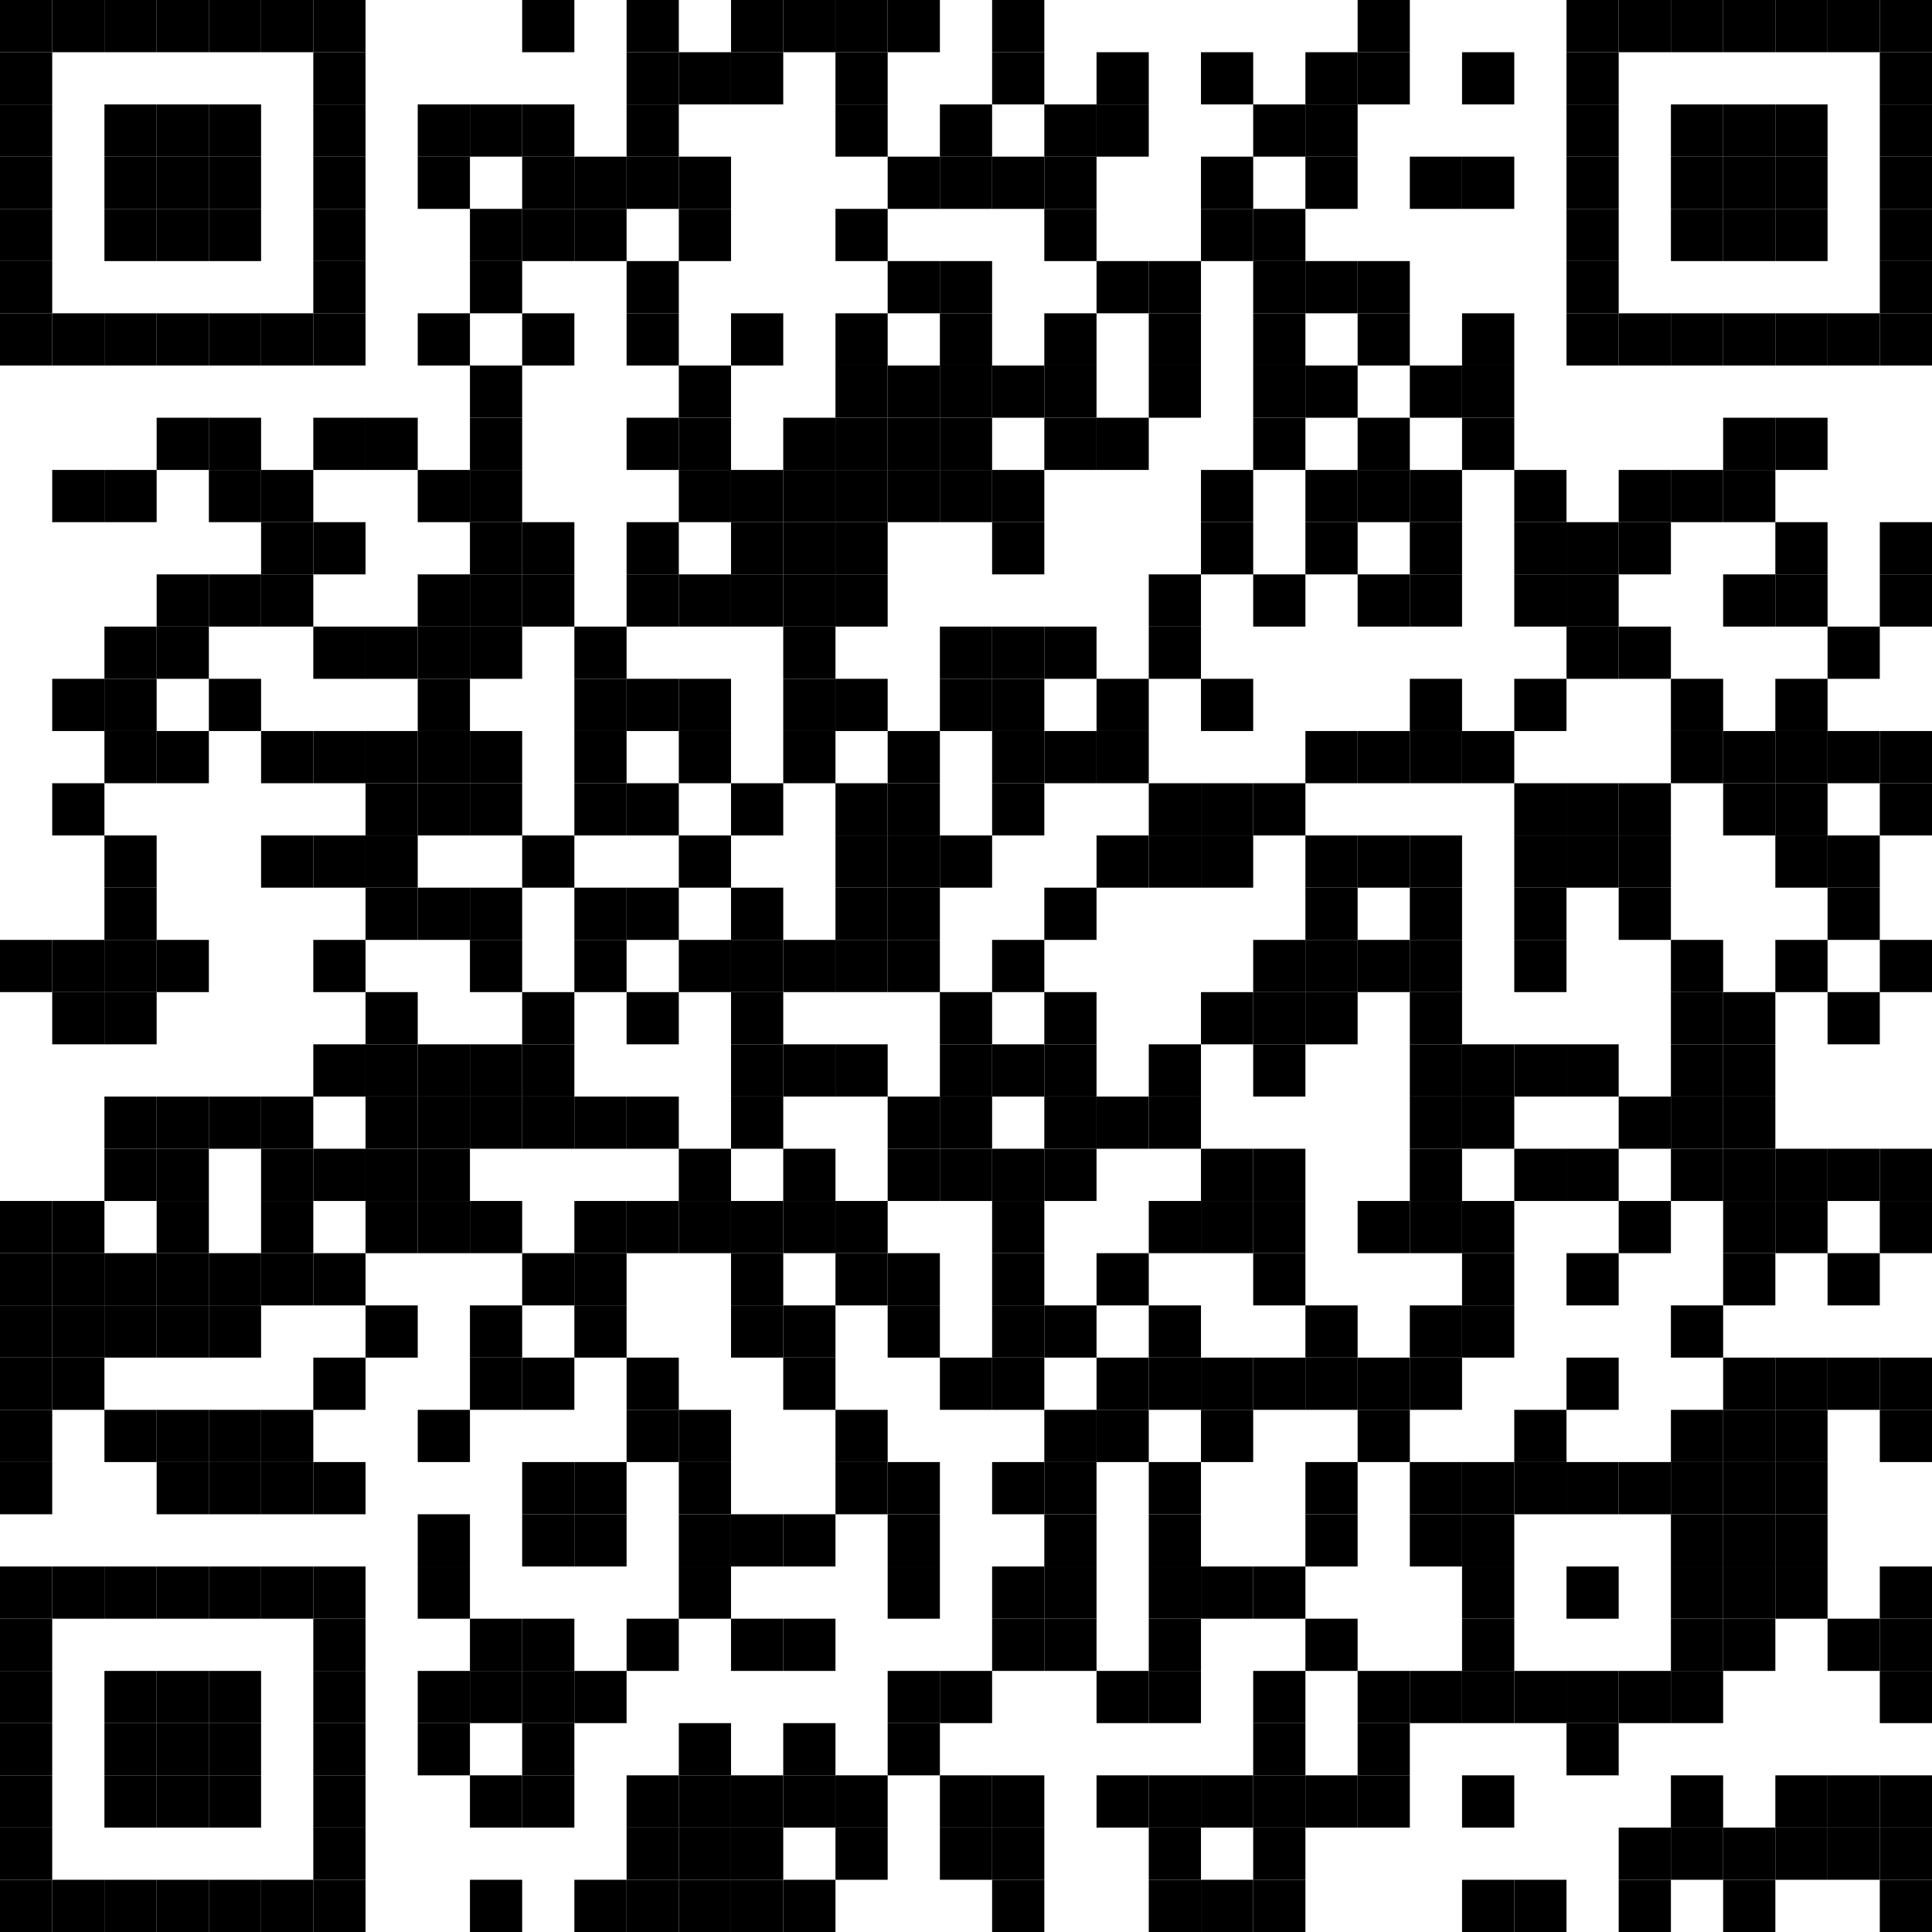 <svg xmlns="http://www.w3.org/2000/svg" xmlns:xlink="http://www.w3.org/1999/xlink" xmlns:ev="http://www.w3.org/2001/xml-events" width="407" height="407"><rect width="11" height="11" x="0" y="0" fill="#000"></rect><rect width="11" height="11" x="11" y="0" fill="#000"></rect><rect width="11" height="11" x="22" y="0" fill="#000"></rect><rect width="11" height="11" x="33" y="0" fill="#000"></rect><rect width="11" height="11" x="44" y="0" fill="#000"></rect><rect width="11" height="11" x="55" y="0" fill="#000"></rect><rect width="11" height="11" x="66" y="0" fill="#000"></rect><rect width="11" height="11" x="110" y="0" fill="#000"></rect><rect width="11" height="11" x="132" y="0" fill="#000"></rect><rect width="11" height="11" x="154" y="0" fill="#000"></rect><rect width="11" height="11" x="165" y="0" fill="#000"></rect><rect width="11" height="11" x="176" y="0" fill="#000"></rect><rect width="11" height="11" x="187" y="0" fill="#000"></rect><rect width="11" height="11" x="209" y="0" fill="#000"></rect><rect width="11" height="11" x="286" y="0" fill="#000"></rect><rect width="11" height="11" x="330" y="0" fill="#000"></rect><rect width="11" height="11" x="341" y="0" fill="#000"></rect><rect width="11" height="11" x="352" y="0" fill="#000"></rect><rect width="11" height="11" x="363" y="0" fill="#000"></rect><rect width="11" height="11" x="374" y="0" fill="#000"></rect><rect width="11" height="11" x="385" y="0" fill="#000"></rect><rect width="11" height="11" x="396" y="0" fill="#000"></rect><rect width="11" height="11" x="0" y="11" fill="#000"></rect><rect width="11" height="11" x="66" y="11" fill="#000"></rect><rect width="11" height="11" x="132" y="11" fill="#000"></rect><rect width="11" height="11" x="143" y="11" fill="#000"></rect><rect width="11" height="11" x="154" y="11" fill="#000"></rect><rect width="11" height="11" x="176" y="11" fill="#000"></rect><rect width="11" height="11" x="209" y="11" fill="#000"></rect><rect width="11" height="11" x="231" y="11" fill="#000"></rect><rect width="11" height="11" x="253" y="11" fill="#000"></rect><rect width="11" height="11" x="275" y="11" fill="#000"></rect><rect width="11" height="11" x="286" y="11" fill="#000"></rect><rect width="11" height="11" x="308" y="11" fill="#000"></rect><rect width="11" height="11" x="330" y="11" fill="#000"></rect><rect width="11" height="11" x="396" y="11" fill="#000"></rect><rect width="11" height="11" x="0" y="22" fill="#000"></rect><rect width="11" height="11" x="22" y="22" fill="#000"></rect><rect width="11" height="11" x="33" y="22" fill="#000"></rect><rect width="11" height="11" x="44" y="22" fill="#000"></rect><rect width="11" height="11" x="66" y="22" fill="#000"></rect><rect width="11" height="11" x="88" y="22" fill="#000"></rect><rect width="11" height="11" x="99" y="22" fill="#000"></rect><rect width="11" height="11" x="110" y="22" fill="#000"></rect><rect width="11" height="11" x="132" y="22" fill="#000"></rect><rect width="11" height="11" x="176" y="22" fill="#000"></rect><rect width="11" height="11" x="198" y="22" fill="#000"></rect><rect width="11" height="11" x="220" y="22" fill="#000"></rect><rect width="11" height="11" x="231" y="22" fill="#000"></rect><rect width="11" height="11" x="264" y="22" fill="#000"></rect><rect width="11" height="11" x="275" y="22" fill="#000"></rect><rect width="11" height="11" x="330" y="22" fill="#000"></rect><rect width="11" height="11" x="352" y="22" fill="#000"></rect><rect width="11" height="11" x="363" y="22" fill="#000"></rect><rect width="11" height="11" x="374" y="22" fill="#000"></rect><rect width="11" height="11" x="396" y="22" fill="#000"></rect><rect width="11" height="11" x="0" y="33" fill="#000"></rect><rect width="11" height="11" x="22" y="33" fill="#000"></rect><rect width="11" height="11" x="33" y="33" fill="#000"></rect><rect width="11" height="11" x="44" y="33" fill="#000"></rect><rect width="11" height="11" x="66" y="33" fill="#000"></rect><rect width="11" height="11" x="88" y="33" fill="#000"></rect><rect width="11" height="11" x="110" y="33" fill="#000"></rect><rect width="11" height="11" x="121" y="33" fill="#000"></rect><rect width="11" height="11" x="132" y="33" fill="#000"></rect><rect width="11" height="11" x="143" y="33" fill="#000"></rect><rect width="11" height="11" x="187" y="33" fill="#000"></rect><rect width="11" height="11" x="198" y="33" fill="#000"></rect><rect width="11" height="11" x="209" y="33" fill="#000"></rect><rect width="11" height="11" x="220" y="33" fill="#000"></rect><rect width="11" height="11" x="253" y="33" fill="#000"></rect><rect width="11" height="11" x="275" y="33" fill="#000"></rect><rect width="11" height="11" x="297" y="33" fill="#000"></rect><rect width="11" height="11" x="308" y="33" fill="#000"></rect><rect width="11" height="11" x="330" y="33" fill="#000"></rect><rect width="11" height="11" x="352" y="33" fill="#000"></rect><rect width="11" height="11" x="363" y="33" fill="#000"></rect><rect width="11" height="11" x="374" y="33" fill="#000"></rect><rect width="11" height="11" x="396" y="33" fill="#000"></rect><rect width="11" height="11" x="0" y="44" fill="#000"></rect><rect width="11" height="11" x="22" y="44" fill="#000"></rect><rect width="11" height="11" x="33" y="44" fill="#000"></rect><rect width="11" height="11" x="44" y="44" fill="#000"></rect><rect width="11" height="11" x="66" y="44" fill="#000"></rect><rect width="11" height="11" x="99" y="44" fill="#000"></rect><rect width="11" height="11" x="110" y="44" fill="#000"></rect><rect width="11" height="11" x="121" y="44" fill="#000"></rect><rect width="11" height="11" x="143" y="44" fill="#000"></rect><rect width="11" height="11" x="176" y="44" fill="#000"></rect><rect width="11" height="11" x="220" y="44" fill="#000"></rect><rect width="11" height="11" x="253" y="44" fill="#000"></rect><rect width="11" height="11" x="264" y="44" fill="#000"></rect><rect width="11" height="11" x="330" y="44" fill="#000"></rect><rect width="11" height="11" x="352" y="44" fill="#000"></rect><rect width="11" height="11" x="363" y="44" fill="#000"></rect><rect width="11" height="11" x="374" y="44" fill="#000"></rect><rect width="11" height="11" x="396" y="44" fill="#000"></rect><rect width="11" height="11" x="0" y="55" fill="#000"></rect><rect width="11" height="11" x="66" y="55" fill="#000"></rect><rect width="11" height="11" x="99" y="55" fill="#000"></rect><rect width="11" height="11" x="132" y="55" fill="#000"></rect><rect width="11" height="11" x="187" y="55" fill="#000"></rect><rect width="11" height="11" x="198" y="55" fill="#000"></rect><rect width="11" height="11" x="231" y="55" fill="#000"></rect><rect width="11" height="11" x="242" y="55" fill="#000"></rect><rect width="11" height="11" x="264" y="55" fill="#000"></rect><rect width="11" height="11" x="275" y="55" fill="#000"></rect><rect width="11" height="11" x="286" y="55" fill="#000"></rect><rect width="11" height="11" x="330" y="55" fill="#000"></rect><rect width="11" height="11" x="396" y="55" fill="#000"></rect><rect width="11" height="11" x="0" y="66" fill="#000"></rect><rect width="11" height="11" x="11" y="66" fill="#000"></rect><rect width="11" height="11" x="22" y="66" fill="#000"></rect><rect width="11" height="11" x="33" y="66" fill="#000"></rect><rect width="11" height="11" x="44" y="66" fill="#000"></rect><rect width="11" height="11" x="55" y="66" fill="#000"></rect><rect width="11" height="11" x="66" y="66" fill="#000"></rect><rect width="11" height="11" x="88" y="66" fill="#000"></rect><rect width="11" height="11" x="110" y="66" fill="#000"></rect><rect width="11" height="11" x="132" y="66" fill="#000"></rect><rect width="11" height="11" x="154" y="66" fill="#000"></rect><rect width="11" height="11" x="176" y="66" fill="#000"></rect><rect width="11" height="11" x="198" y="66" fill="#000"></rect><rect width="11" height="11" x="220" y="66" fill="#000"></rect><rect width="11" height="11" x="242" y="66" fill="#000"></rect><rect width="11" height="11" x="264" y="66" fill="#000"></rect><rect width="11" height="11" x="286" y="66" fill="#000"></rect><rect width="11" height="11" x="308" y="66" fill="#000"></rect><rect width="11" height="11" x="330" y="66" fill="#000"></rect><rect width="11" height="11" x="341" y="66" fill="#000"></rect><rect width="11" height="11" x="352" y="66" fill="#000"></rect><rect width="11" height="11" x="363" y="66" fill="#000"></rect><rect width="11" height="11" x="374" y="66" fill="#000"></rect><rect width="11" height="11" x="385" y="66" fill="#000"></rect><rect width="11" height="11" x="396" y="66" fill="#000"></rect><rect width="11" height="11" x="99" y="77" fill="#000"></rect><rect width="11" height="11" x="143" y="77" fill="#000"></rect><rect width="11" height="11" x="176" y="77" fill="#000"></rect><rect width="11" height="11" x="187" y="77" fill="#000"></rect><rect width="11" height="11" x="198" y="77" fill="#000"></rect><rect width="11" height="11" x="209" y="77" fill="#000"></rect><rect width="11" height="11" x="220" y="77" fill="#000"></rect><rect width="11" height="11" x="242" y="77" fill="#000"></rect><rect width="11" height="11" x="264" y="77" fill="#000"></rect><rect width="11" height="11" x="275" y="77" fill="#000"></rect><rect width="11" height="11" x="297" y="77" fill="#000"></rect><rect width="11" height="11" x="308" y="77" fill="#000"></rect><rect width="11" height="11" x="33" y="88" fill="#000"></rect><rect width="11" height="11" x="44" y="88" fill="#000"></rect><rect width="11" height="11" x="66" y="88" fill="#000"></rect><rect width="11" height="11" x="77" y="88" fill="#000"></rect><rect width="11" height="11" x="99" y="88" fill="#000"></rect><rect width="11" height="11" x="132" y="88" fill="#000"></rect><rect width="11" height="11" x="143" y="88" fill="#000"></rect><rect width="11" height="11" x="165" y="88" fill="#000"></rect><rect width="11" height="11" x="176" y="88" fill="#000"></rect><rect width="11" height="11" x="187" y="88" fill="#000"></rect><rect width="11" height="11" x="198" y="88" fill="#000"></rect><rect width="11" height="11" x="220" y="88" fill="#000"></rect><rect width="11" height="11" x="231" y="88" fill="#000"></rect><rect width="11" height="11" x="264" y="88" fill="#000"></rect><rect width="11" height="11" x="286" y="88" fill="#000"></rect><rect width="11" height="11" x="308" y="88" fill="#000"></rect><rect width="11" height="11" x="363" y="88" fill="#000"></rect><rect width="11" height="11" x="374" y="88" fill="#000"></rect><rect width="11" height="11" x="11" y="99" fill="#000"></rect><rect width="11" height="11" x="22" y="99" fill="#000"></rect><rect width="11" height="11" x="44" y="99" fill="#000"></rect><rect width="11" height="11" x="55" y="99" fill="#000"></rect><rect width="11" height="11" x="88" y="99" fill="#000"></rect><rect width="11" height="11" x="99" y="99" fill="#000"></rect><rect width="11" height="11" x="143" y="99" fill="#000"></rect><rect width="11" height="11" x="154" y="99" fill="#000"></rect><rect width="11" height="11" x="165" y="99" fill="#000"></rect><rect width="11" height="11" x="176" y="99" fill="#000"></rect><rect width="11" height="11" x="187" y="99" fill="#000"></rect><rect width="11" height="11" x="198" y="99" fill="#000"></rect><rect width="11" height="11" x="209" y="99" fill="#000"></rect><rect width="11" height="11" x="253" y="99" fill="#000"></rect><rect width="11" height="11" x="275" y="99" fill="#000"></rect><rect width="11" height="11" x="286" y="99" fill="#000"></rect><rect width="11" height="11" x="297" y="99" fill="#000"></rect><rect width="11" height="11" x="319" y="99" fill="#000"></rect><rect width="11" height="11" x="341" y="99" fill="#000"></rect><rect width="11" height="11" x="352" y="99" fill="#000"></rect><rect width="11" height="11" x="363" y="99" fill="#000"></rect><rect width="11" height="11" x="55" y="110" fill="#000"></rect><rect width="11" height="11" x="66" y="110" fill="#000"></rect><rect width="11" height="11" x="99" y="110" fill="#000"></rect><rect width="11" height="11" x="110" y="110" fill="#000"></rect><rect width="11" height="11" x="132" y="110" fill="#000"></rect><rect width="11" height="11" x="154" y="110" fill="#000"></rect><rect width="11" height="11" x="165" y="110" fill="#000"></rect><rect width="11" height="11" x="176" y="110" fill="#000"></rect><rect width="11" height="11" x="209" y="110" fill="#000"></rect><rect width="11" height="11" x="253" y="110" fill="#000"></rect><rect width="11" height="11" x="275" y="110" fill="#000"></rect><rect width="11" height="11" x="297" y="110" fill="#000"></rect><rect width="11" height="11" x="319" y="110" fill="#000"></rect><rect width="11" height="11" x="330" y="110" fill="#000"></rect><rect width="11" height="11" x="341" y="110" fill="#000"></rect><rect width="11" height="11" x="374" y="110" fill="#000"></rect><rect width="11" height="11" x="396" y="110" fill="#000"></rect><rect width="11" height="11" x="33" y="121" fill="#000"></rect><rect width="11" height="11" x="44" y="121" fill="#000"></rect><rect width="11" height="11" x="55" y="121" fill="#000"></rect><rect width="11" height="11" x="88" y="121" fill="#000"></rect><rect width="11" height="11" x="99" y="121" fill="#000"></rect><rect width="11" height="11" x="110" y="121" fill="#000"></rect><rect width="11" height="11" x="132" y="121" fill="#000"></rect><rect width="11" height="11" x="143" y="121" fill="#000"></rect><rect width="11" height="11" x="154" y="121" fill="#000"></rect><rect width="11" height="11" x="165" y="121" fill="#000"></rect><rect width="11" height="11" x="176" y="121" fill="#000"></rect><rect width="11" height="11" x="242" y="121" fill="#000"></rect><rect width="11" height="11" x="264" y="121" fill="#000"></rect><rect width="11" height="11" x="286" y="121" fill="#000"></rect><rect width="11" height="11" x="297" y="121" fill="#000"></rect><rect width="11" height="11" x="319" y="121" fill="#000"></rect><rect width="11" height="11" x="330" y="121" fill="#000"></rect><rect width="11" height="11" x="363" y="121" fill="#000"></rect><rect width="11" height="11" x="374" y="121" fill="#000"></rect><rect width="11" height="11" x="396" y="121" fill="#000"></rect><rect width="11" height="11" x="22" y="132" fill="#000"></rect><rect width="11" height="11" x="33" y="132" fill="#000"></rect><rect width="11" height="11" x="66" y="132" fill="#000"></rect><rect width="11" height="11" x="77" y="132" fill="#000"></rect><rect width="11" height="11" x="88" y="132" fill="#000"></rect><rect width="11" height="11" x="99" y="132" fill="#000"></rect><rect width="11" height="11" x="121" y="132" fill="#000"></rect><rect width="11" height="11" x="165" y="132" fill="#000"></rect><rect width="11" height="11" x="198" y="132" fill="#000"></rect><rect width="11" height="11" x="209" y="132" fill="#000"></rect><rect width="11" height="11" x="220" y="132" fill="#000"></rect><rect width="11" height="11" x="242" y="132" fill="#000"></rect><rect width="11" height="11" x="330" y="132" fill="#000"></rect><rect width="11" height="11" x="341" y="132" fill="#000"></rect><rect width="11" height="11" x="385" y="132" fill="#000"></rect><rect width="11" height="11" x="11" y="143" fill="#000"></rect><rect width="11" height="11" x="22" y="143" fill="#000"></rect><rect width="11" height="11" x="44" y="143" fill="#000"></rect><rect width="11" height="11" x="88" y="143" fill="#000"></rect><rect width="11" height="11" x="121" y="143" fill="#000"></rect><rect width="11" height="11" x="132" y="143" fill="#000"></rect><rect width="11" height="11" x="143" y="143" fill="#000"></rect><rect width="11" height="11" x="165" y="143" fill="#000"></rect><rect width="11" height="11" x="176" y="143" fill="#000"></rect><rect width="11" height="11" x="198" y="143" fill="#000"></rect><rect width="11" height="11" x="209" y="143" fill="#000"></rect><rect width="11" height="11" x="231" y="143" fill="#000"></rect><rect width="11" height="11" x="253" y="143" fill="#000"></rect><rect width="11" height="11" x="297" y="143" fill="#000"></rect><rect width="11" height="11" x="319" y="143" fill="#000"></rect><rect width="11" height="11" x="352" y="143" fill="#000"></rect><rect width="11" height="11" x="374" y="143" fill="#000"></rect><rect width="11" height="11" x="22" y="154" fill="#000"></rect><rect width="11" height="11" x="33" y="154" fill="#000"></rect><rect width="11" height="11" x="55" y="154" fill="#000"></rect><rect width="11" height="11" x="66" y="154" fill="#000"></rect><rect width="11" height="11" x="77" y="154" fill="#000"></rect><rect width="11" height="11" x="88" y="154" fill="#000"></rect><rect width="11" height="11" x="99" y="154" fill="#000"></rect><rect width="11" height="11" x="121" y="154" fill="#000"></rect><rect width="11" height="11" x="143" y="154" fill="#000"></rect><rect width="11" height="11" x="165" y="154" fill="#000"></rect><rect width="11" height="11" x="187" y="154" fill="#000"></rect><rect width="11" height="11" x="209" y="154" fill="#000"></rect><rect width="11" height="11" x="220" y="154" fill="#000"></rect><rect width="11" height="11" x="231" y="154" fill="#000"></rect><rect width="11" height="11" x="275" y="154" fill="#000"></rect><rect width="11" height="11" x="286" y="154" fill="#000"></rect><rect width="11" height="11" x="297" y="154" fill="#000"></rect><rect width="11" height="11" x="308" y="154" fill="#000"></rect><rect width="11" height="11" x="352" y="154" fill="#000"></rect><rect width="11" height="11" x="363" y="154" fill="#000"></rect><rect width="11" height="11" x="374" y="154" fill="#000"></rect><rect width="11" height="11" x="385" y="154" fill="#000"></rect><rect width="11" height="11" x="396" y="154" fill="#000"></rect><rect width="11" height="11" x="11" y="165" fill="#000"></rect><rect width="11" height="11" x="77" y="165" fill="#000"></rect><rect width="11" height="11" x="88" y="165" fill="#000"></rect><rect width="11" height="11" x="99" y="165" fill="#000"></rect><rect width="11" height="11" x="121" y="165" fill="#000"></rect><rect width="11" height="11" x="132" y="165" fill="#000"></rect><rect width="11" height="11" x="154" y="165" fill="#000"></rect><rect width="11" height="11" x="176" y="165" fill="#000"></rect><rect width="11" height="11" x="187" y="165" fill="#000"></rect><rect width="11" height="11" x="209" y="165" fill="#000"></rect><rect width="11" height="11" x="242" y="165" fill="#000"></rect><rect width="11" height="11" x="253" y="165" fill="#000"></rect><rect width="11" height="11" x="264" y="165" fill="#000"></rect><rect width="11" height="11" x="319" y="165" fill="#000"></rect><rect width="11" height="11" x="330" y="165" fill="#000"></rect><rect width="11" height="11" x="341" y="165" fill="#000"></rect><rect width="11" height="11" x="363" y="165" fill="#000"></rect><rect width="11" height="11" x="374" y="165" fill="#000"></rect><rect width="11" height="11" x="396" y="165" fill="#000"></rect><rect width="11" height="11" x="22" y="176" fill="#000"></rect><rect width="11" height="11" x="55" y="176" fill="#000"></rect><rect width="11" height="11" x="66" y="176" fill="#000"></rect><rect width="11" height="11" x="77" y="176" fill="#000"></rect><rect width="11" height="11" x="110" y="176" fill="#000"></rect><rect width="11" height="11" x="143" y="176" fill="#000"></rect><rect width="11" height="11" x="176" y="176" fill="#000"></rect><rect width="11" height="11" x="187" y="176" fill="#000"></rect><rect width="11" height="11" x="198" y="176" fill="#000"></rect><rect width="11" height="11" x="231" y="176" fill="#000"></rect><rect width="11" height="11" x="242" y="176" fill="#000"></rect><rect width="11" height="11" x="253" y="176" fill="#000"></rect><rect width="11" height="11" x="275" y="176" fill="#000"></rect><rect width="11" height="11" x="286" y="176" fill="#000"></rect><rect width="11" height="11" x="297" y="176" fill="#000"></rect><rect width="11" height="11" x="319" y="176" fill="#000"></rect><rect width="11" height="11" x="330" y="176" fill="#000"></rect><rect width="11" height="11" x="341" y="176" fill="#000"></rect><rect width="11" height="11" x="374" y="176" fill="#000"></rect><rect width="11" height="11" x="385" y="176" fill="#000"></rect><rect width="11" height="11" x="22" y="187" fill="#000"></rect><rect width="11" height="11" x="77" y="187" fill="#000"></rect><rect width="11" height="11" x="88" y="187" fill="#000"></rect><rect width="11" height="11" x="99" y="187" fill="#000"></rect><rect width="11" height="11" x="121" y="187" fill="#000"></rect><rect width="11" height="11" x="132" y="187" fill="#000"></rect><rect width="11" height="11" x="154" y="187" fill="#000"></rect><rect width="11" height="11" x="176" y="187" fill="#000"></rect><rect width="11" height="11" x="187" y="187" fill="#000"></rect><rect width="11" height="11" x="220" y="187" fill="#000"></rect><rect width="11" height="11" x="275" y="187" fill="#000"></rect><rect width="11" height="11" x="297" y="187" fill="#000"></rect><rect width="11" height="11" x="319" y="187" fill="#000"></rect><rect width="11" height="11" x="341" y="187" fill="#000"></rect><rect width="11" height="11" x="385" y="187" fill="#000"></rect><rect width="11" height="11" x="0" y="198" fill="#000"></rect><rect width="11" height="11" x="11" y="198" fill="#000"></rect><rect width="11" height="11" x="22" y="198" fill="#000"></rect><rect width="11" height="11" x="33" y="198" fill="#000"></rect><rect width="11" height="11" x="66" y="198" fill="#000"></rect><rect width="11" height="11" x="99" y="198" fill="#000"></rect><rect width="11" height="11" x="121" y="198" fill="#000"></rect><rect width="11" height="11" x="143" y="198" fill="#000"></rect><rect width="11" height="11" x="154" y="198" fill="#000"></rect><rect width="11" height="11" x="165" y="198" fill="#000"></rect><rect width="11" height="11" x="176" y="198" fill="#000"></rect><rect width="11" height="11" x="187" y="198" fill="#000"></rect><rect width="11" height="11" x="209" y="198" fill="#000"></rect><rect width="11" height="11" x="264" y="198" fill="#000"></rect><rect width="11" height="11" x="275" y="198" fill="#000"></rect><rect width="11" height="11" x="286" y="198" fill="#000"></rect><rect width="11" height="11" x="297" y="198" fill="#000"></rect><rect width="11" height="11" x="319" y="198" fill="#000"></rect><rect width="11" height="11" x="352" y="198" fill="#000"></rect><rect width="11" height="11" x="374" y="198" fill="#000"></rect><rect width="11" height="11" x="396" y="198" fill="#000"></rect><rect width="11" height="11" x="11" y="209" fill="#000"></rect><rect width="11" height="11" x="22" y="209" fill="#000"></rect><rect width="11" height="11" x="77" y="209" fill="#000"></rect><rect width="11" height="11" x="110" y="209" fill="#000"></rect><rect width="11" height="11" x="132" y="209" fill="#000"></rect><rect width="11" height="11" x="154" y="209" fill="#000"></rect><rect width="11" height="11" x="198" y="209" fill="#000"></rect><rect width="11" height="11" x="220" y="209" fill="#000"></rect><rect width="11" height="11" x="253" y="209" fill="#000"></rect><rect width="11" height="11" x="264" y="209" fill="#000"></rect><rect width="11" height="11" x="275" y="209" fill="#000"></rect><rect width="11" height="11" x="297" y="209" fill="#000"></rect><rect width="11" height="11" x="352" y="209" fill="#000"></rect><rect width="11" height="11" x="363" y="209" fill="#000"></rect><rect width="11" height="11" x="385" y="209" fill="#000"></rect><rect width="11" height="11" x="66" y="220" fill="#000"></rect><rect width="11" height="11" x="77" y="220" fill="#000"></rect><rect width="11" height="11" x="88" y="220" fill="#000"></rect><rect width="11" height="11" x="99" y="220" fill="#000"></rect><rect width="11" height="11" x="110" y="220" fill="#000"></rect><rect width="11" height="11" x="154" y="220" fill="#000"></rect><rect width="11" height="11" x="165" y="220" fill="#000"></rect><rect width="11" height="11" x="176" y="220" fill="#000"></rect><rect width="11" height="11" x="198" y="220" fill="#000"></rect><rect width="11" height="11" x="209" y="220" fill="#000"></rect><rect width="11" height="11" x="220" y="220" fill="#000"></rect><rect width="11" height="11" x="242" y="220" fill="#000"></rect><rect width="11" height="11" x="264" y="220" fill="#000"></rect><rect width="11" height="11" x="297" y="220" fill="#000"></rect><rect width="11" height="11" x="308" y="220" fill="#000"></rect><rect width="11" height="11" x="319" y="220" fill="#000"></rect><rect width="11" height="11" x="330" y="220" fill="#000"></rect><rect width="11" height="11" x="352" y="220" fill="#000"></rect><rect width="11" height="11" x="363" y="220" fill="#000"></rect><rect width="11" height="11" x="22" y="231" fill="#000"></rect><rect width="11" height="11" x="33" y="231" fill="#000"></rect><rect width="11" height="11" x="44" y="231" fill="#000"></rect><rect width="11" height="11" x="55" y="231" fill="#000"></rect><rect width="11" height="11" x="77" y="231" fill="#000"></rect><rect width="11" height="11" x="88" y="231" fill="#000"></rect><rect width="11" height="11" x="99" y="231" fill="#000"></rect><rect width="11" height="11" x="110" y="231" fill="#000"></rect><rect width="11" height="11" x="121" y="231" fill="#000"></rect><rect width="11" height="11" x="132" y="231" fill="#000"></rect><rect width="11" height="11" x="154" y="231" fill="#000"></rect><rect width="11" height="11" x="187" y="231" fill="#000"></rect><rect width="11" height="11" x="198" y="231" fill="#000"></rect><rect width="11" height="11" x="220" y="231" fill="#000"></rect><rect width="11" height="11" x="231" y="231" fill="#000"></rect><rect width="11" height="11" x="242" y="231" fill="#000"></rect><rect width="11" height="11" x="297" y="231" fill="#000"></rect><rect width="11" height="11" x="308" y="231" fill="#000"></rect><rect width="11" height="11" x="341" y="231" fill="#000"></rect><rect width="11" height="11" x="352" y="231" fill="#000"></rect><rect width="11" height="11" x="363" y="231" fill="#000"></rect><rect width="11" height="11" x="22" y="242" fill="#000"></rect><rect width="11" height="11" x="33" y="242" fill="#000"></rect><rect width="11" height="11" x="55" y="242" fill="#000"></rect><rect width="11" height="11" x="66" y="242" fill="#000"></rect><rect width="11" height="11" x="77" y="242" fill="#000"></rect><rect width="11" height="11" x="88" y="242" fill="#000"></rect><rect width="11" height="11" x="143" y="242" fill="#000"></rect><rect width="11" height="11" x="165" y="242" fill="#000"></rect><rect width="11" height="11" x="187" y="242" fill="#000"></rect><rect width="11" height="11" x="198" y="242" fill="#000"></rect><rect width="11" height="11" x="209" y="242" fill="#000"></rect><rect width="11" height="11" x="220" y="242" fill="#000"></rect><rect width="11" height="11" x="253" y="242" fill="#000"></rect><rect width="11" height="11" x="264" y="242" fill="#000"></rect><rect width="11" height="11" x="297" y="242" fill="#000"></rect><rect width="11" height="11" x="319" y="242" fill="#000"></rect><rect width="11" height="11" x="330" y="242" fill="#000"></rect><rect width="11" height="11" x="352" y="242" fill="#000"></rect><rect width="11" height="11" x="363" y="242" fill="#000"></rect><rect width="11" height="11" x="374" y="242" fill="#000"></rect><rect width="11" height="11" x="385" y="242" fill="#000"></rect><rect width="11" height="11" x="396" y="242" fill="#000"></rect><rect width="11" height="11" x="0" y="253" fill="#000"></rect><rect width="11" height="11" x="11" y="253" fill="#000"></rect><rect width="11" height="11" x="33" y="253" fill="#000"></rect><rect width="11" height="11" x="55" y="253" fill="#000"></rect><rect width="11" height="11" x="77" y="253" fill="#000"></rect><rect width="11" height="11" x="88" y="253" fill="#000"></rect><rect width="11" height="11" x="99" y="253" fill="#000"></rect><rect width="11" height="11" x="121" y="253" fill="#000"></rect><rect width="11" height="11" x="132" y="253" fill="#000"></rect><rect width="11" height="11" x="143" y="253" fill="#000"></rect><rect width="11" height="11" x="154" y="253" fill="#000"></rect><rect width="11" height="11" x="165" y="253" fill="#000"></rect><rect width="11" height="11" x="176" y="253" fill="#000"></rect><rect width="11" height="11" x="209" y="253" fill="#000"></rect><rect width="11" height="11" x="242" y="253" fill="#000"></rect><rect width="11" height="11" x="253" y="253" fill="#000"></rect><rect width="11" height="11" x="264" y="253" fill="#000"></rect><rect width="11" height="11" x="286" y="253" fill="#000"></rect><rect width="11" height="11" x="297" y="253" fill="#000"></rect><rect width="11" height="11" x="308" y="253" fill="#000"></rect><rect width="11" height="11" x="341" y="253" fill="#000"></rect><rect width="11" height="11" x="363" y="253" fill="#000"></rect><rect width="11" height="11" x="374" y="253" fill="#000"></rect><rect width="11" height="11" x="396" y="253" fill="#000"></rect><rect width="11" height="11" x="0" y="264" fill="#000"></rect><rect width="11" height="11" x="11" y="264" fill="#000"></rect><rect width="11" height="11" x="22" y="264" fill="#000"></rect><rect width="11" height="11" x="33" y="264" fill="#000"></rect><rect width="11" height="11" x="44" y="264" fill="#000"></rect><rect width="11" height="11" x="55" y="264" fill="#000"></rect><rect width="11" height="11" x="66" y="264" fill="#000"></rect><rect width="11" height="11" x="110" y="264" fill="#000"></rect><rect width="11" height="11" x="121" y="264" fill="#000"></rect><rect width="11" height="11" x="154" y="264" fill="#000"></rect><rect width="11" height="11" x="176" y="264" fill="#000"></rect><rect width="11" height="11" x="187" y="264" fill="#000"></rect><rect width="11" height="11" x="209" y="264" fill="#000"></rect><rect width="11" height="11" x="231" y="264" fill="#000"></rect><rect width="11" height="11" x="264" y="264" fill="#000"></rect><rect width="11" height="11" x="308" y="264" fill="#000"></rect><rect width="11" height="11" x="330" y="264" fill="#000"></rect><rect width="11" height="11" x="363" y="264" fill="#000"></rect><rect width="11" height="11" x="385" y="264" fill="#000"></rect><rect width="11" height="11" x="0" y="275" fill="#000"></rect><rect width="11" height="11" x="11" y="275" fill="#000"></rect><rect width="11" height="11" x="22" y="275" fill="#000"></rect><rect width="11" height="11" x="33" y="275" fill="#000"></rect><rect width="11" height="11" x="44" y="275" fill="#000"></rect><rect width="11" height="11" x="77" y="275" fill="#000"></rect><rect width="11" height="11" x="99" y="275" fill="#000"></rect><rect width="11" height="11" x="121" y="275" fill="#000"></rect><rect width="11" height="11" x="154" y="275" fill="#000"></rect><rect width="11" height="11" x="165" y="275" fill="#000"></rect><rect width="11" height="11" x="187" y="275" fill="#000"></rect><rect width="11" height="11" x="209" y="275" fill="#000"></rect><rect width="11" height="11" x="220" y="275" fill="#000"></rect><rect width="11" height="11" x="242" y="275" fill="#000"></rect><rect width="11" height="11" x="275" y="275" fill="#000"></rect><rect width="11" height="11" x="297" y="275" fill="#000"></rect><rect width="11" height="11" x="308" y="275" fill="#000"></rect><rect width="11" height="11" x="352" y="275" fill="#000"></rect><rect width="11" height="11" x="0" y="286" fill="#000"></rect><rect width="11" height="11" x="11" y="286" fill="#000"></rect><rect width="11" height="11" x="66" y="286" fill="#000"></rect><rect width="11" height="11" x="99" y="286" fill="#000"></rect><rect width="11" height="11" x="110" y="286" fill="#000"></rect><rect width="11" height="11" x="132" y="286" fill="#000"></rect><rect width="11" height="11" x="165" y="286" fill="#000"></rect><rect width="11" height="11" x="198" y="286" fill="#000"></rect><rect width="11" height="11" x="209" y="286" fill="#000"></rect><rect width="11" height="11" x="231" y="286" fill="#000"></rect><rect width="11" height="11" x="242" y="286" fill="#000"></rect><rect width="11" height="11" x="253" y="286" fill="#000"></rect><rect width="11" height="11" x="264" y="286" fill="#000"></rect><rect width="11" height="11" x="275" y="286" fill="#000"></rect><rect width="11" height="11" x="286" y="286" fill="#000"></rect><rect width="11" height="11" x="297" y="286" fill="#000"></rect><rect width="11" height="11" x="330" y="286" fill="#000"></rect><rect width="11" height="11" x="363" y="286" fill="#000"></rect><rect width="11" height="11" x="374" y="286" fill="#000"></rect><rect width="11" height="11" x="385" y="286" fill="#000"></rect><rect width="11" height="11" x="396" y="286" fill="#000"></rect><rect width="11" height="11" x="0" y="297" fill="#000"></rect><rect width="11" height="11" x="22" y="297" fill="#000"></rect><rect width="11" height="11" x="33" y="297" fill="#000"></rect><rect width="11" height="11" x="44" y="297" fill="#000"></rect><rect width="11" height="11" x="55" y="297" fill="#000"></rect><rect width="11" height="11" x="88" y="297" fill="#000"></rect><rect width="11" height="11" x="132" y="297" fill="#000"></rect><rect width="11" height="11" x="143" y="297" fill="#000"></rect><rect width="11" height="11" x="176" y="297" fill="#000"></rect><rect width="11" height="11" x="220" y="297" fill="#000"></rect><rect width="11" height="11" x="231" y="297" fill="#000"></rect><rect width="11" height="11" x="253" y="297" fill="#000"></rect><rect width="11" height="11" x="286" y="297" fill="#000"></rect><rect width="11" height="11" x="319" y="297" fill="#000"></rect><rect width="11" height="11" x="352" y="297" fill="#000"></rect><rect width="11" height="11" x="363" y="297" fill="#000"></rect><rect width="11" height="11" x="374" y="297" fill="#000"></rect><rect width="11" height="11" x="396" y="297" fill="#000"></rect><rect width="11" height="11" x="0" y="308" fill="#000"></rect><rect width="11" height="11" x="33" y="308" fill="#000"></rect><rect width="11" height="11" x="44" y="308" fill="#000"></rect><rect width="11" height="11" x="55" y="308" fill="#000"></rect><rect width="11" height="11" x="66" y="308" fill="#000"></rect><rect width="11" height="11" x="110" y="308" fill="#000"></rect><rect width="11" height="11" x="121" y="308" fill="#000"></rect><rect width="11" height="11" x="143" y="308" fill="#000"></rect><rect width="11" height="11" x="176" y="308" fill="#000"></rect><rect width="11" height="11" x="187" y="308" fill="#000"></rect><rect width="11" height="11" x="209" y="308" fill="#000"></rect><rect width="11" height="11" x="220" y="308" fill="#000"></rect><rect width="11" height="11" x="242" y="308" fill="#000"></rect><rect width="11" height="11" x="275" y="308" fill="#000"></rect><rect width="11" height="11" x="297" y="308" fill="#000"></rect><rect width="11" height="11" x="308" y="308" fill="#000"></rect><rect width="11" height="11" x="319" y="308" fill="#000"></rect><rect width="11" height="11" x="330" y="308" fill="#000"></rect><rect width="11" height="11" x="341" y="308" fill="#000"></rect><rect width="11" height="11" x="352" y="308" fill="#000"></rect><rect width="11" height="11" x="363" y="308" fill="#000"></rect><rect width="11" height="11" x="374" y="308" fill="#000"></rect><rect width="11" height="11" x="88" y="319" fill="#000"></rect><rect width="11" height="11" x="110" y="319" fill="#000"></rect><rect width="11" height="11" x="121" y="319" fill="#000"></rect><rect width="11" height="11" x="143" y="319" fill="#000"></rect><rect width="11" height="11" x="154" y="319" fill="#000"></rect><rect width="11" height="11" x="165" y="319" fill="#000"></rect><rect width="11" height="11" x="187" y="319" fill="#000"></rect><rect width="11" height="11" x="220" y="319" fill="#000"></rect><rect width="11" height="11" x="242" y="319" fill="#000"></rect><rect width="11" height="11" x="275" y="319" fill="#000"></rect><rect width="11" height="11" x="297" y="319" fill="#000"></rect><rect width="11" height="11" x="308" y="319" fill="#000"></rect><rect width="11" height="11" x="352" y="319" fill="#000"></rect><rect width="11" height="11" x="363" y="319" fill="#000"></rect><rect width="11" height="11" x="374" y="319" fill="#000"></rect><rect width="11" height="11" x="0" y="330" fill="#000"></rect><rect width="11" height="11" x="11" y="330" fill="#000"></rect><rect width="11" height="11" x="22" y="330" fill="#000"></rect><rect width="11" height="11" x="33" y="330" fill="#000"></rect><rect width="11" height="11" x="44" y="330" fill="#000"></rect><rect width="11" height="11" x="55" y="330" fill="#000"></rect><rect width="11" height="11" x="66" y="330" fill="#000"></rect><rect width="11" height="11" x="88" y="330" fill="#000"></rect><rect width="11" height="11" x="143" y="330" fill="#000"></rect><rect width="11" height="11" x="187" y="330" fill="#000"></rect><rect width="11" height="11" x="209" y="330" fill="#000"></rect><rect width="11" height="11" x="220" y="330" fill="#000"></rect><rect width="11" height="11" x="242" y="330" fill="#000"></rect><rect width="11" height="11" x="253" y="330" fill="#000"></rect><rect width="11" height="11" x="264" y="330" fill="#000"></rect><rect width="11" height="11" x="308" y="330" fill="#000"></rect><rect width="11" height="11" x="330" y="330" fill="#000"></rect><rect width="11" height="11" x="352" y="330" fill="#000"></rect><rect width="11" height="11" x="363" y="330" fill="#000"></rect><rect width="11" height="11" x="374" y="330" fill="#000"></rect><rect width="11" height="11" x="396" y="330" fill="#000"></rect><rect width="11" height="11" x="0" y="341" fill="#000"></rect><rect width="11" height="11" x="66" y="341" fill="#000"></rect><rect width="11" height="11" x="99" y="341" fill="#000"></rect><rect width="11" height="11" x="110" y="341" fill="#000"></rect><rect width="11" height="11" x="132" y="341" fill="#000"></rect><rect width="11" height="11" x="154" y="341" fill="#000"></rect><rect width="11" height="11" x="165" y="341" fill="#000"></rect><rect width="11" height="11" x="209" y="341" fill="#000"></rect><rect width="11" height="11" x="220" y="341" fill="#000"></rect><rect width="11" height="11" x="242" y="341" fill="#000"></rect><rect width="11" height="11" x="275" y="341" fill="#000"></rect><rect width="11" height="11" x="308" y="341" fill="#000"></rect><rect width="11" height="11" x="352" y="341" fill="#000"></rect><rect width="11" height="11" x="363" y="341" fill="#000"></rect><rect width="11" height="11" x="385" y="341" fill="#000"></rect><rect width="11" height="11" x="396" y="341" fill="#000"></rect><rect width="11" height="11" x="0" y="352" fill="#000"></rect><rect width="11" height="11" x="22" y="352" fill="#000"></rect><rect width="11" height="11" x="33" y="352" fill="#000"></rect><rect width="11" height="11" x="44" y="352" fill="#000"></rect><rect width="11" height="11" x="66" y="352" fill="#000"></rect><rect width="11" height="11" x="88" y="352" fill="#000"></rect><rect width="11" height="11" x="99" y="352" fill="#000"></rect><rect width="11" height="11" x="110" y="352" fill="#000"></rect><rect width="11" height="11" x="121" y="352" fill="#000"></rect><rect width="11" height="11" x="187" y="352" fill="#000"></rect><rect width="11" height="11" x="198" y="352" fill="#000"></rect><rect width="11" height="11" x="231" y="352" fill="#000"></rect><rect width="11" height="11" x="242" y="352" fill="#000"></rect><rect width="11" height="11" x="264" y="352" fill="#000"></rect><rect width="11" height="11" x="286" y="352" fill="#000"></rect><rect width="11" height="11" x="297" y="352" fill="#000"></rect><rect width="11" height="11" x="308" y="352" fill="#000"></rect><rect width="11" height="11" x="319" y="352" fill="#000"></rect><rect width="11" height="11" x="330" y="352" fill="#000"></rect><rect width="11" height="11" x="341" y="352" fill="#000"></rect><rect width="11" height="11" x="352" y="352" fill="#000"></rect><rect width="11" height="11" x="396" y="352" fill="#000"></rect><rect width="11" height="11" x="0" y="363" fill="#000"></rect><rect width="11" height="11" x="22" y="363" fill="#000"></rect><rect width="11" height="11" x="33" y="363" fill="#000"></rect><rect width="11" height="11" x="44" y="363" fill="#000"></rect><rect width="11" height="11" x="66" y="363" fill="#000"></rect><rect width="11" height="11" x="88" y="363" fill="#000"></rect><rect width="11" height="11" x="110" y="363" fill="#000"></rect><rect width="11" height="11" x="143" y="363" fill="#000"></rect><rect width="11" height="11" x="165" y="363" fill="#000"></rect><rect width="11" height="11" x="187" y="363" fill="#000"></rect><rect width="11" height="11" x="264" y="363" fill="#000"></rect><rect width="11" height="11" x="286" y="363" fill="#000"></rect><rect width="11" height="11" x="330" y="363" fill="#000"></rect><rect width="11" height="11" x="0" y="374" fill="#000"></rect><rect width="11" height="11" x="22" y="374" fill="#000"></rect><rect width="11" height="11" x="33" y="374" fill="#000"></rect><rect width="11" height="11" x="44" y="374" fill="#000"></rect><rect width="11" height="11" x="66" y="374" fill="#000"></rect><rect width="11" height="11" x="99" y="374" fill="#000"></rect><rect width="11" height="11" x="110" y="374" fill="#000"></rect><rect width="11" height="11" x="132" y="374" fill="#000"></rect><rect width="11" height="11" x="143" y="374" fill="#000"></rect><rect width="11" height="11" x="154" y="374" fill="#000"></rect><rect width="11" height="11" x="165" y="374" fill="#000"></rect><rect width="11" height="11" x="176" y="374" fill="#000"></rect><rect width="11" height="11" x="198" y="374" fill="#000"></rect><rect width="11" height="11" x="209" y="374" fill="#000"></rect><rect width="11" height="11" x="231" y="374" fill="#000"></rect><rect width="11" height="11" x="242" y="374" fill="#000"></rect><rect width="11" height="11" x="253" y="374" fill="#000"></rect><rect width="11" height="11" x="264" y="374" fill="#000"></rect><rect width="11" height="11" x="275" y="374" fill="#000"></rect><rect width="11" height="11" x="286" y="374" fill="#000"></rect><rect width="11" height="11" x="308" y="374" fill="#000"></rect><rect width="11" height="11" x="352" y="374" fill="#000"></rect><rect width="11" height="11" x="374" y="374" fill="#000"></rect><rect width="11" height="11" x="385" y="374" fill="#000"></rect><rect width="11" height="11" x="396" y="374" fill="#000"></rect><rect width="11" height="11" x="0" y="385" fill="#000"></rect><rect width="11" height="11" x="66" y="385" fill="#000"></rect><rect width="11" height="11" x="132" y="385" fill="#000"></rect><rect width="11" height="11" x="143" y="385" fill="#000"></rect><rect width="11" height="11" x="154" y="385" fill="#000"></rect><rect width="11" height="11" x="176" y="385" fill="#000"></rect><rect width="11" height="11" x="198" y="385" fill="#000"></rect><rect width="11" height="11" x="209" y="385" fill="#000"></rect><rect width="11" height="11" x="242" y="385" fill="#000"></rect><rect width="11" height="11" x="264" y="385" fill="#000"></rect><rect width="11" height="11" x="341" y="385" fill="#000"></rect><rect width="11" height="11" x="352" y="385" fill="#000"></rect><rect width="11" height="11" x="363" y="385" fill="#000"></rect><rect width="11" height="11" x="374" y="385" fill="#000"></rect><rect width="11" height="11" x="385" y="385" fill="#000"></rect><rect width="11" height="11" x="396" y="385" fill="#000"></rect><rect width="11" height="11" x="0" y="396" fill="#000"></rect><rect width="11" height="11" x="11" y="396" fill="#000"></rect><rect width="11" height="11" x="22" y="396" fill="#000"></rect><rect width="11" height="11" x="33" y="396" fill="#000"></rect><rect width="11" height="11" x="44" y="396" fill="#000"></rect><rect width="11" height="11" x="55" y="396" fill="#000"></rect><rect width="11" height="11" x="66" y="396" fill="#000"></rect><rect width="11" height="11" x="99" y="396" fill="#000"></rect><rect width="11" height="11" x="121" y="396" fill="#000"></rect><rect width="11" height="11" x="132" y="396" fill="#000"></rect><rect width="11" height="11" x="143" y="396" fill="#000"></rect><rect width="11" height="11" x="154" y="396" fill="#000"></rect><rect width="11" height="11" x="165" y="396" fill="#000"></rect><rect width="11" height="11" x="209" y="396" fill="#000"></rect><rect width="11" height="11" x="242" y="396" fill="#000"></rect><rect width="11" height="11" x="253" y="396" fill="#000"></rect><rect width="11" height="11" x="264" y="396" fill="#000"></rect><rect width="11" height="11" x="308" y="396" fill="#000"></rect><rect width="11" height="11" x="319" y="396" fill="#000"></rect><rect width="11" height="11" x="341" y="396" fill="#000"></rect><rect width="11" height="11" x="363" y="396" fill="#000"></rect><rect width="11" height="11" x="396" y="396" fill="#000"></rect></svg>